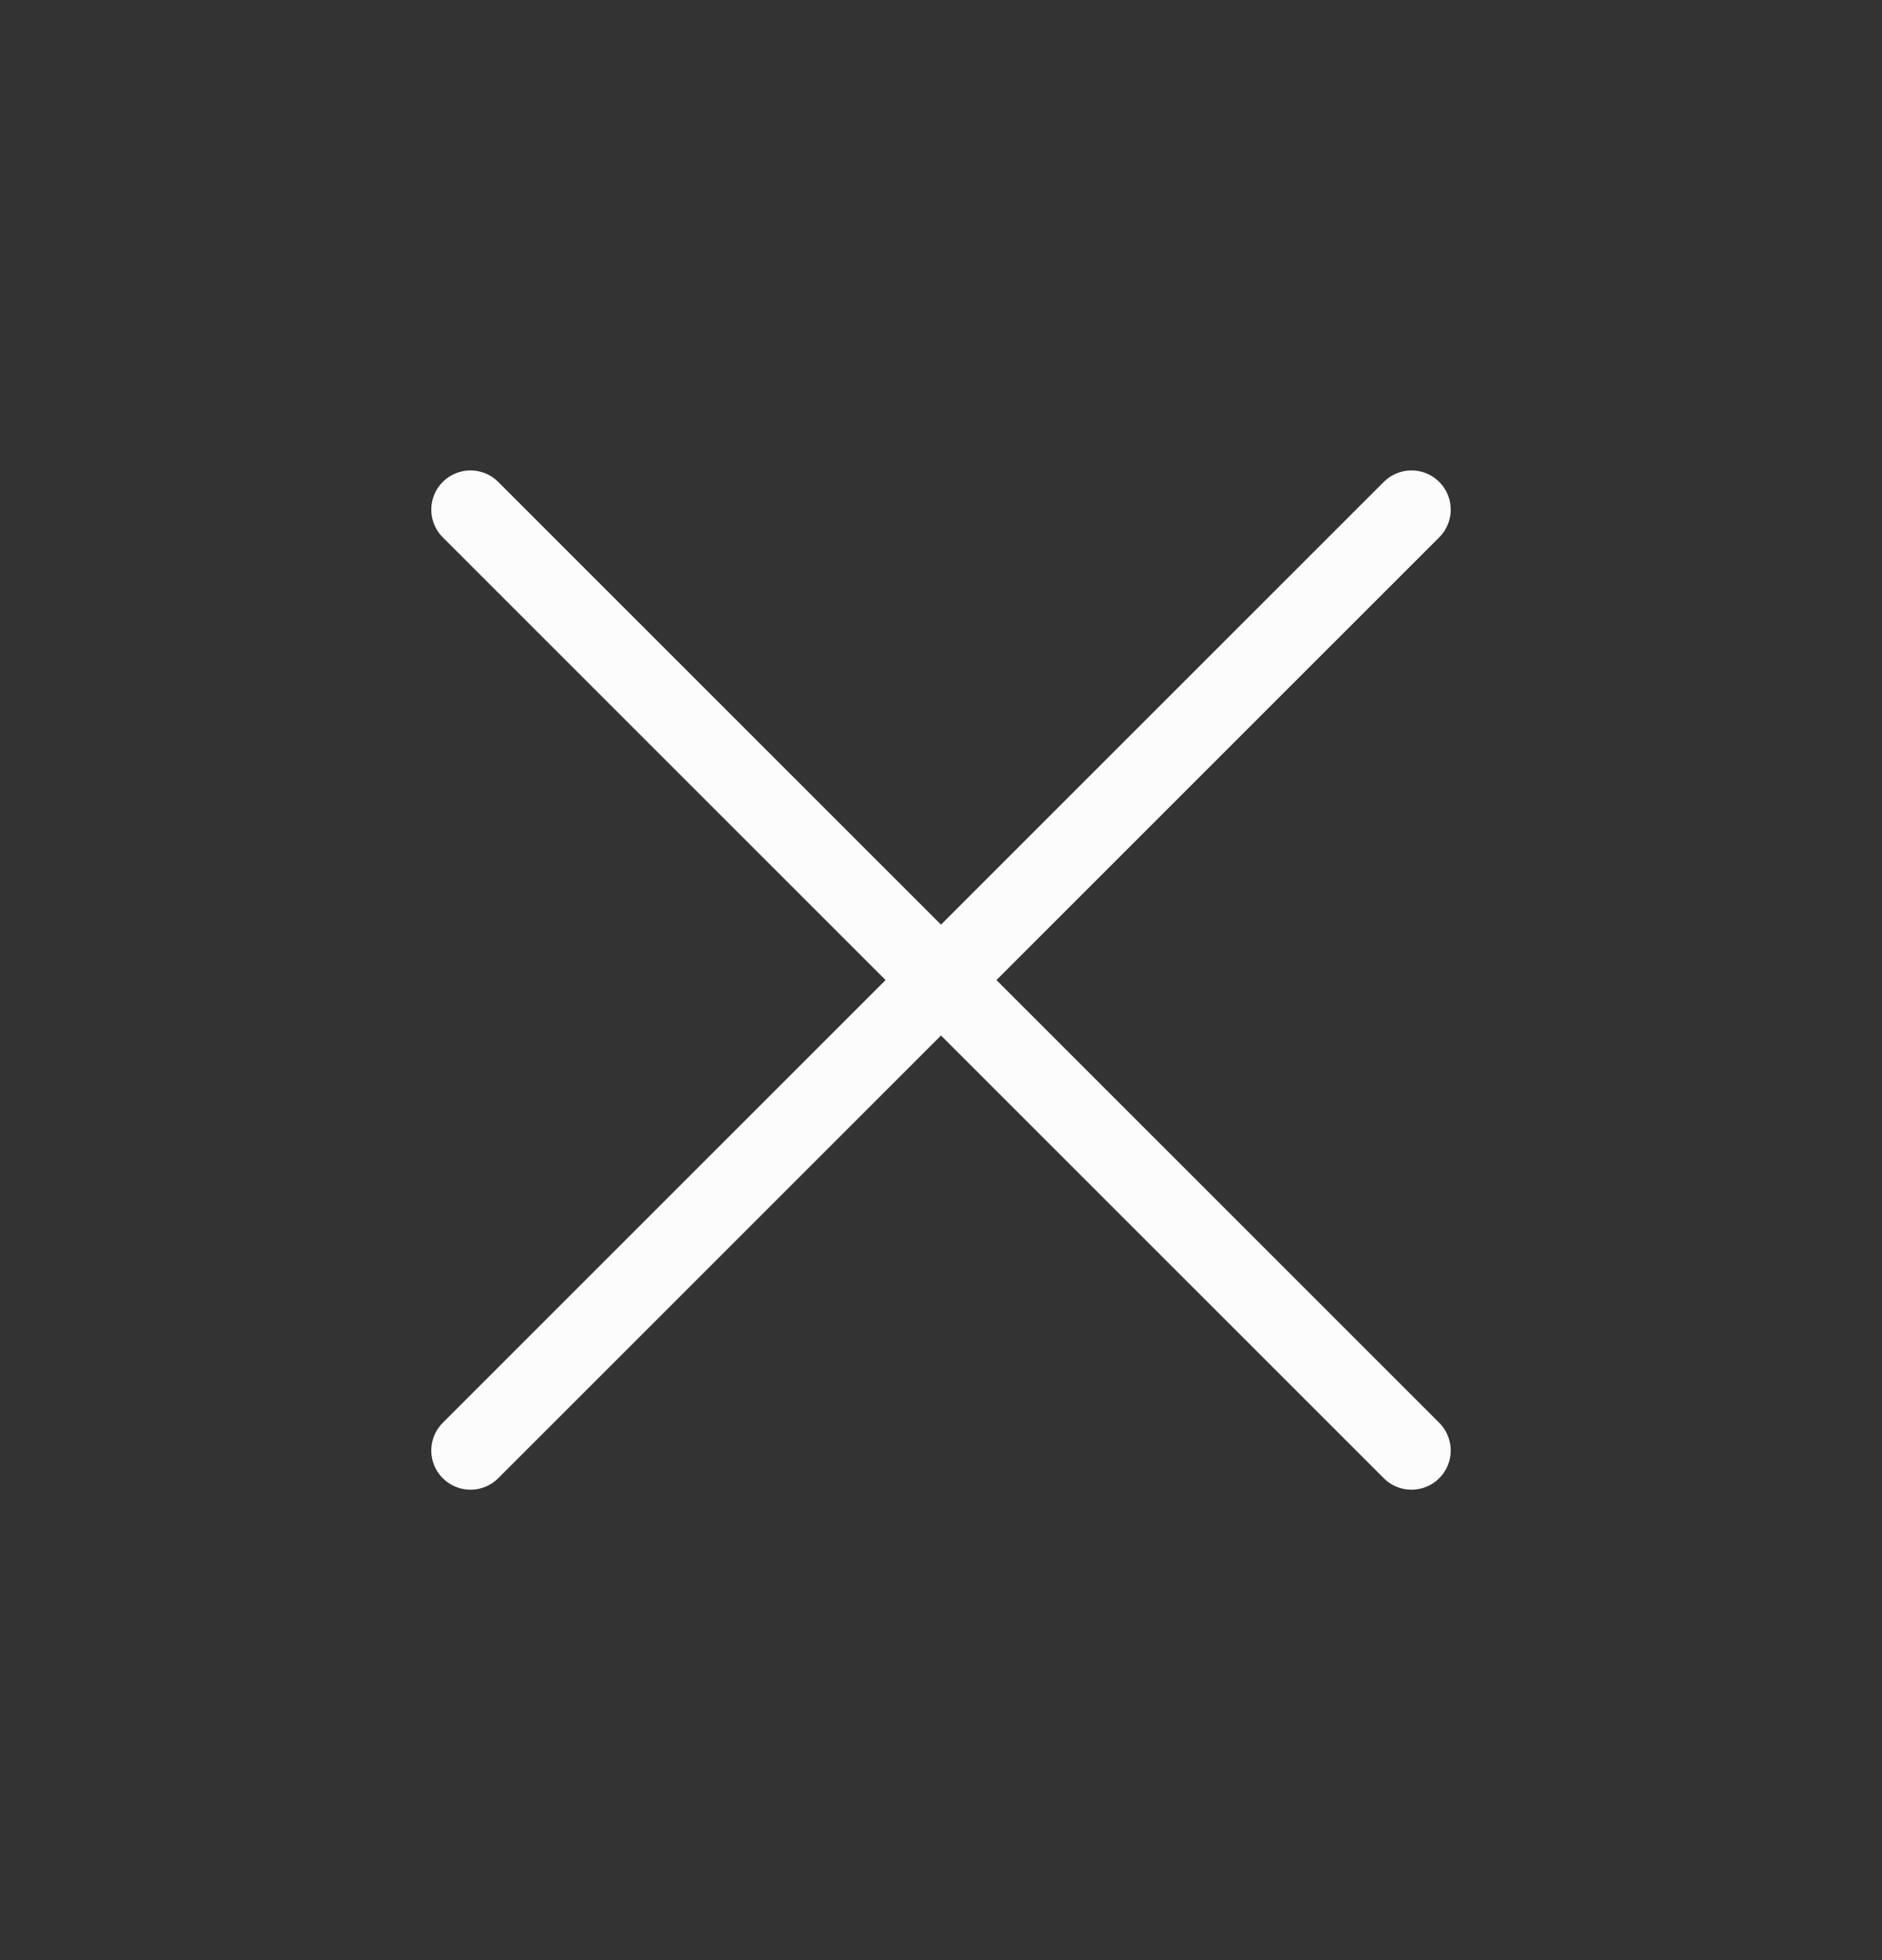 <?xml version="1.0" encoding="UTF-8"?>
<svg id="Layer_1" data-name="Layer 1" xmlns="http://www.w3.org/2000/svg" version="1.1" viewBox="0 0 24 25">
  <rect x="0" y="0" width="24" height="25" fill="#333333" stroke="none"/>
  <defs>
    <style>
      .cls-1 {
        fill: none;
        stroke: #fcfcfd;
        stroke-linecap: round;
      }
    </style>
  </defs>
  <path class="cls-1" d="M6,6.5l12,12"/>
  <path class="cls-1" d="M6,18.5l12-12"/>
</svg>